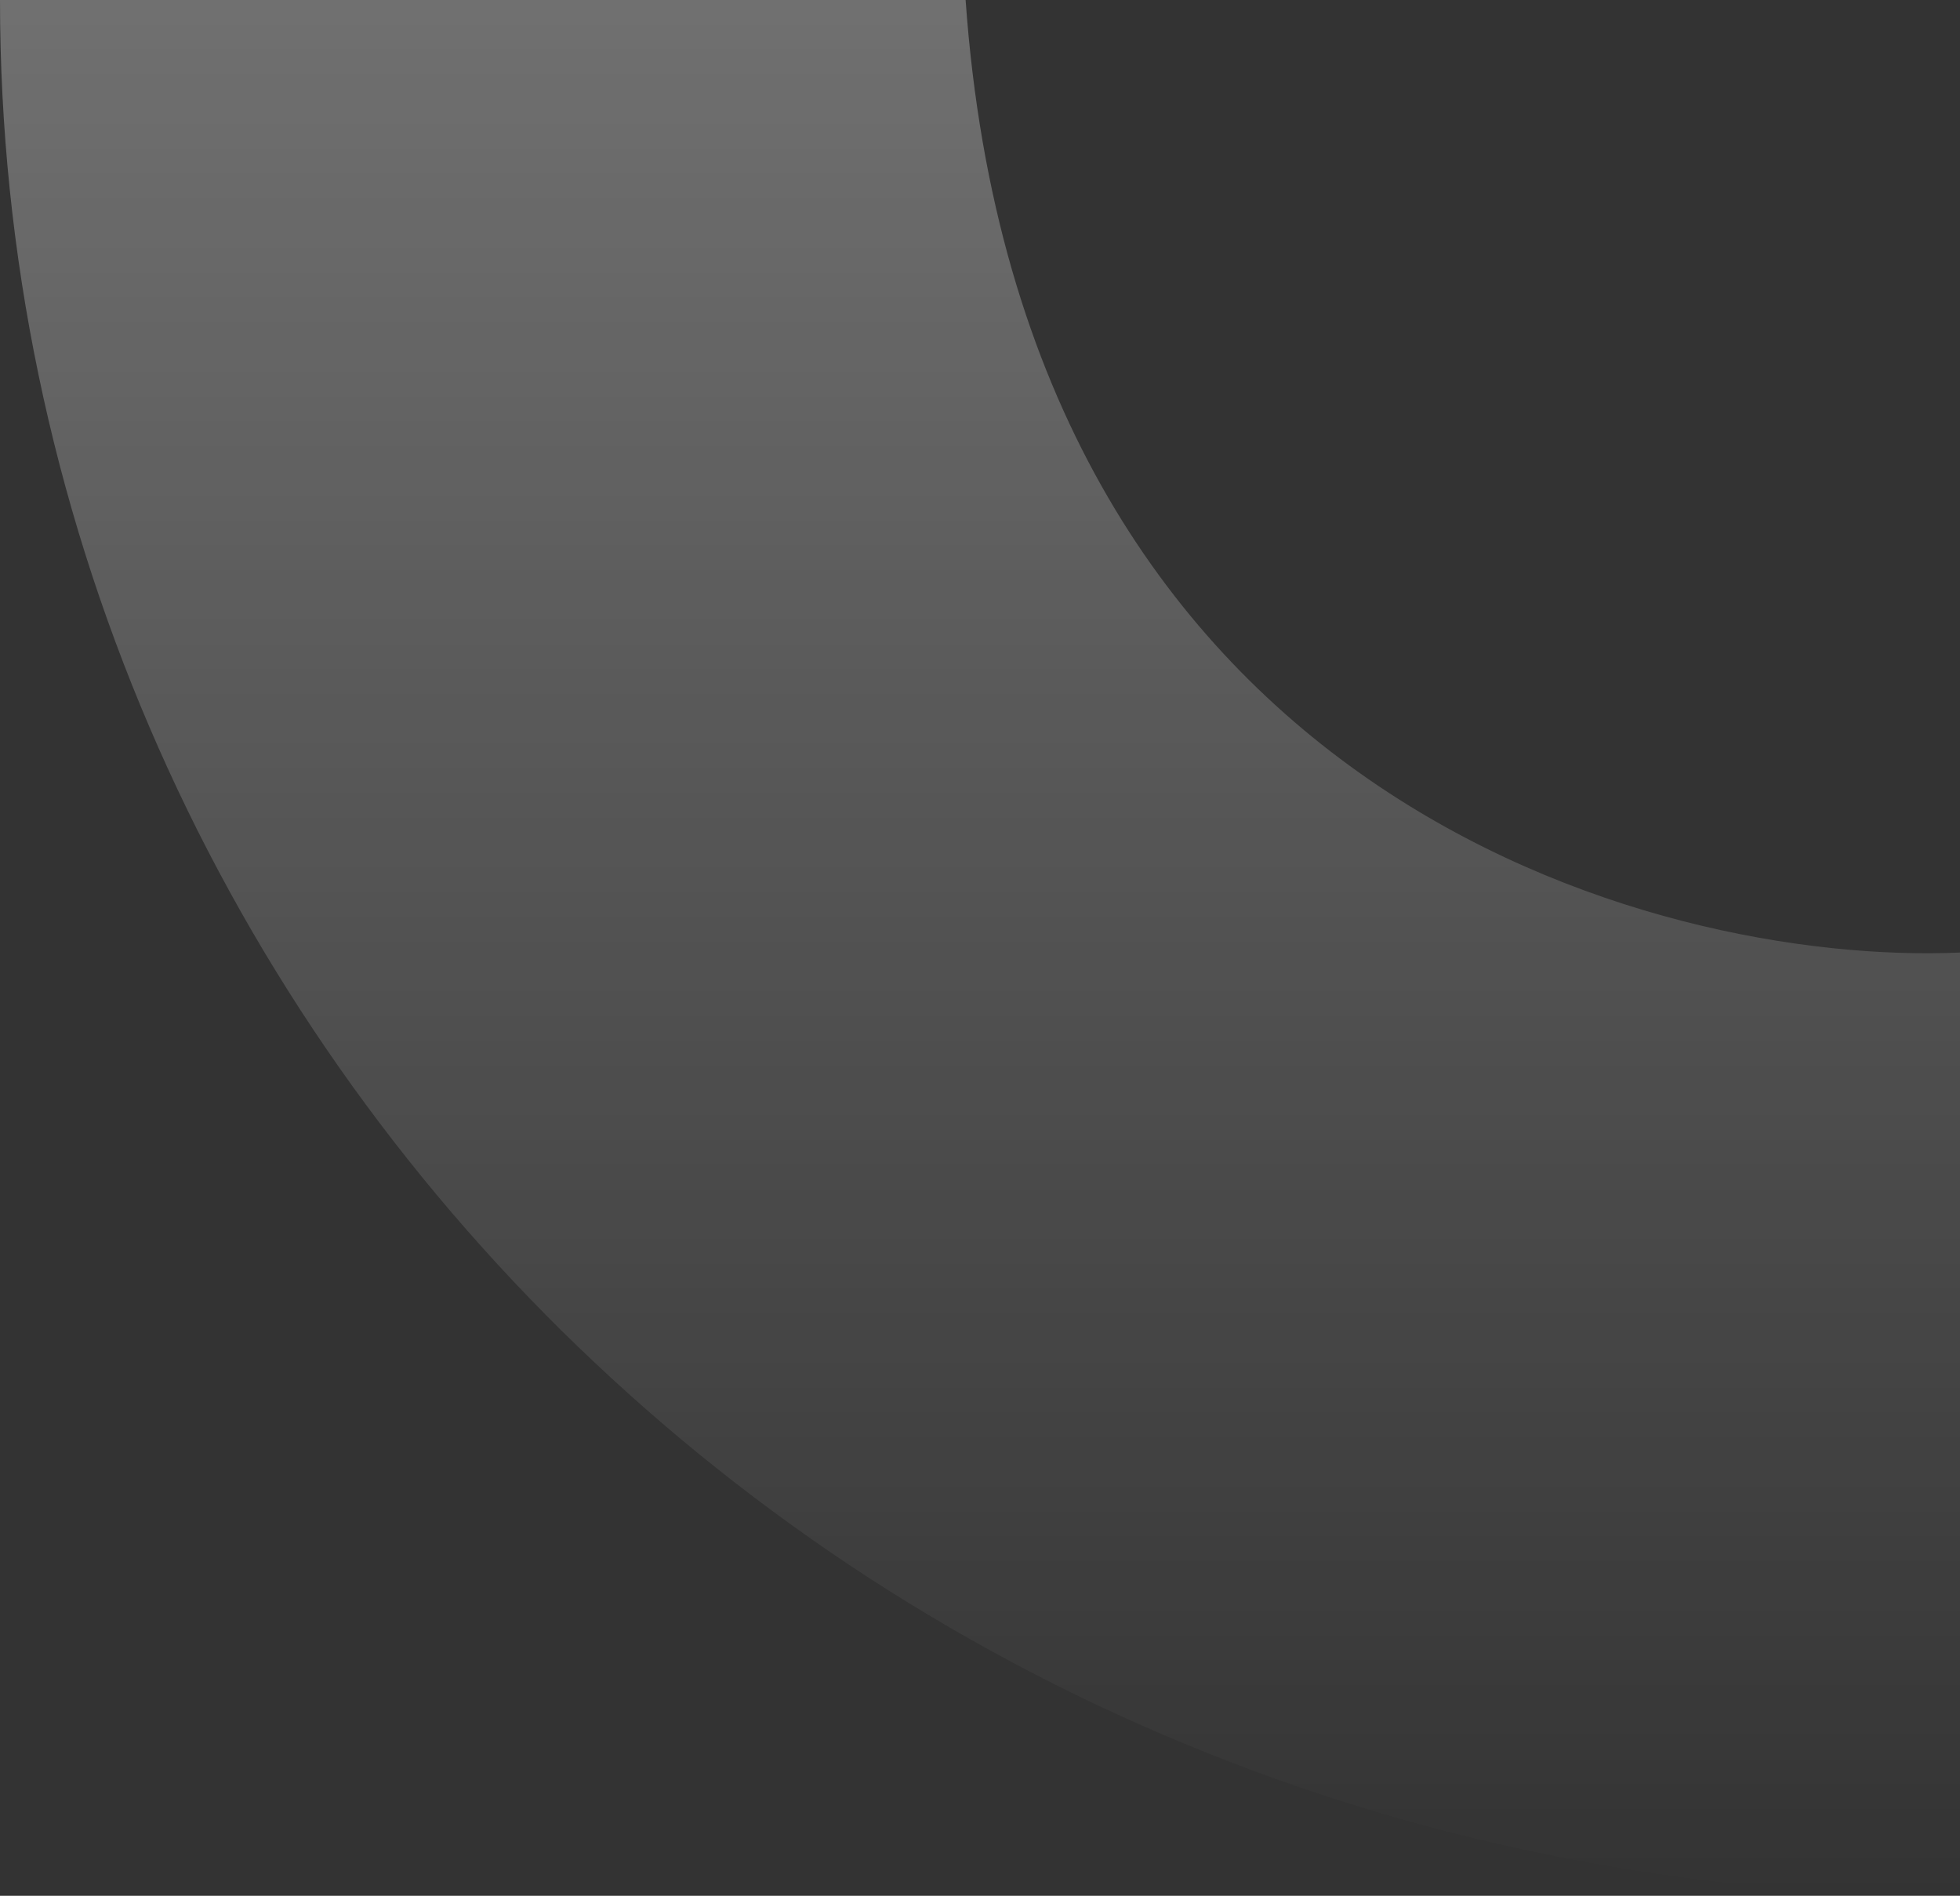 <svg width="152" height="147" viewBox="0 0 152 147" fill="none" xmlns="http://www.w3.org/2000/svg">
<rect x="0" y="0" width="152" height="147" fill="#333333" stroke="none"/>
<path d="M0 0H74.884C79.248 61.582 128.113 74.899 152 73.86V147C65.462 147 0 79.135 0 0Z" fill="url(#paint0_linear_5148_26329)" fill-opacity="0.3"/>
<defs>
<linearGradient id="paint0_linear_5148_26329" x1="76" y1="0" x2="76" y2="147" gradientUnits="userSpaceOnUse">
<stop stop-color="white"/>
<stop offset="1" stop-color="white" stop-opacity="0"/>
</linearGradient>
</defs>
</svg>
